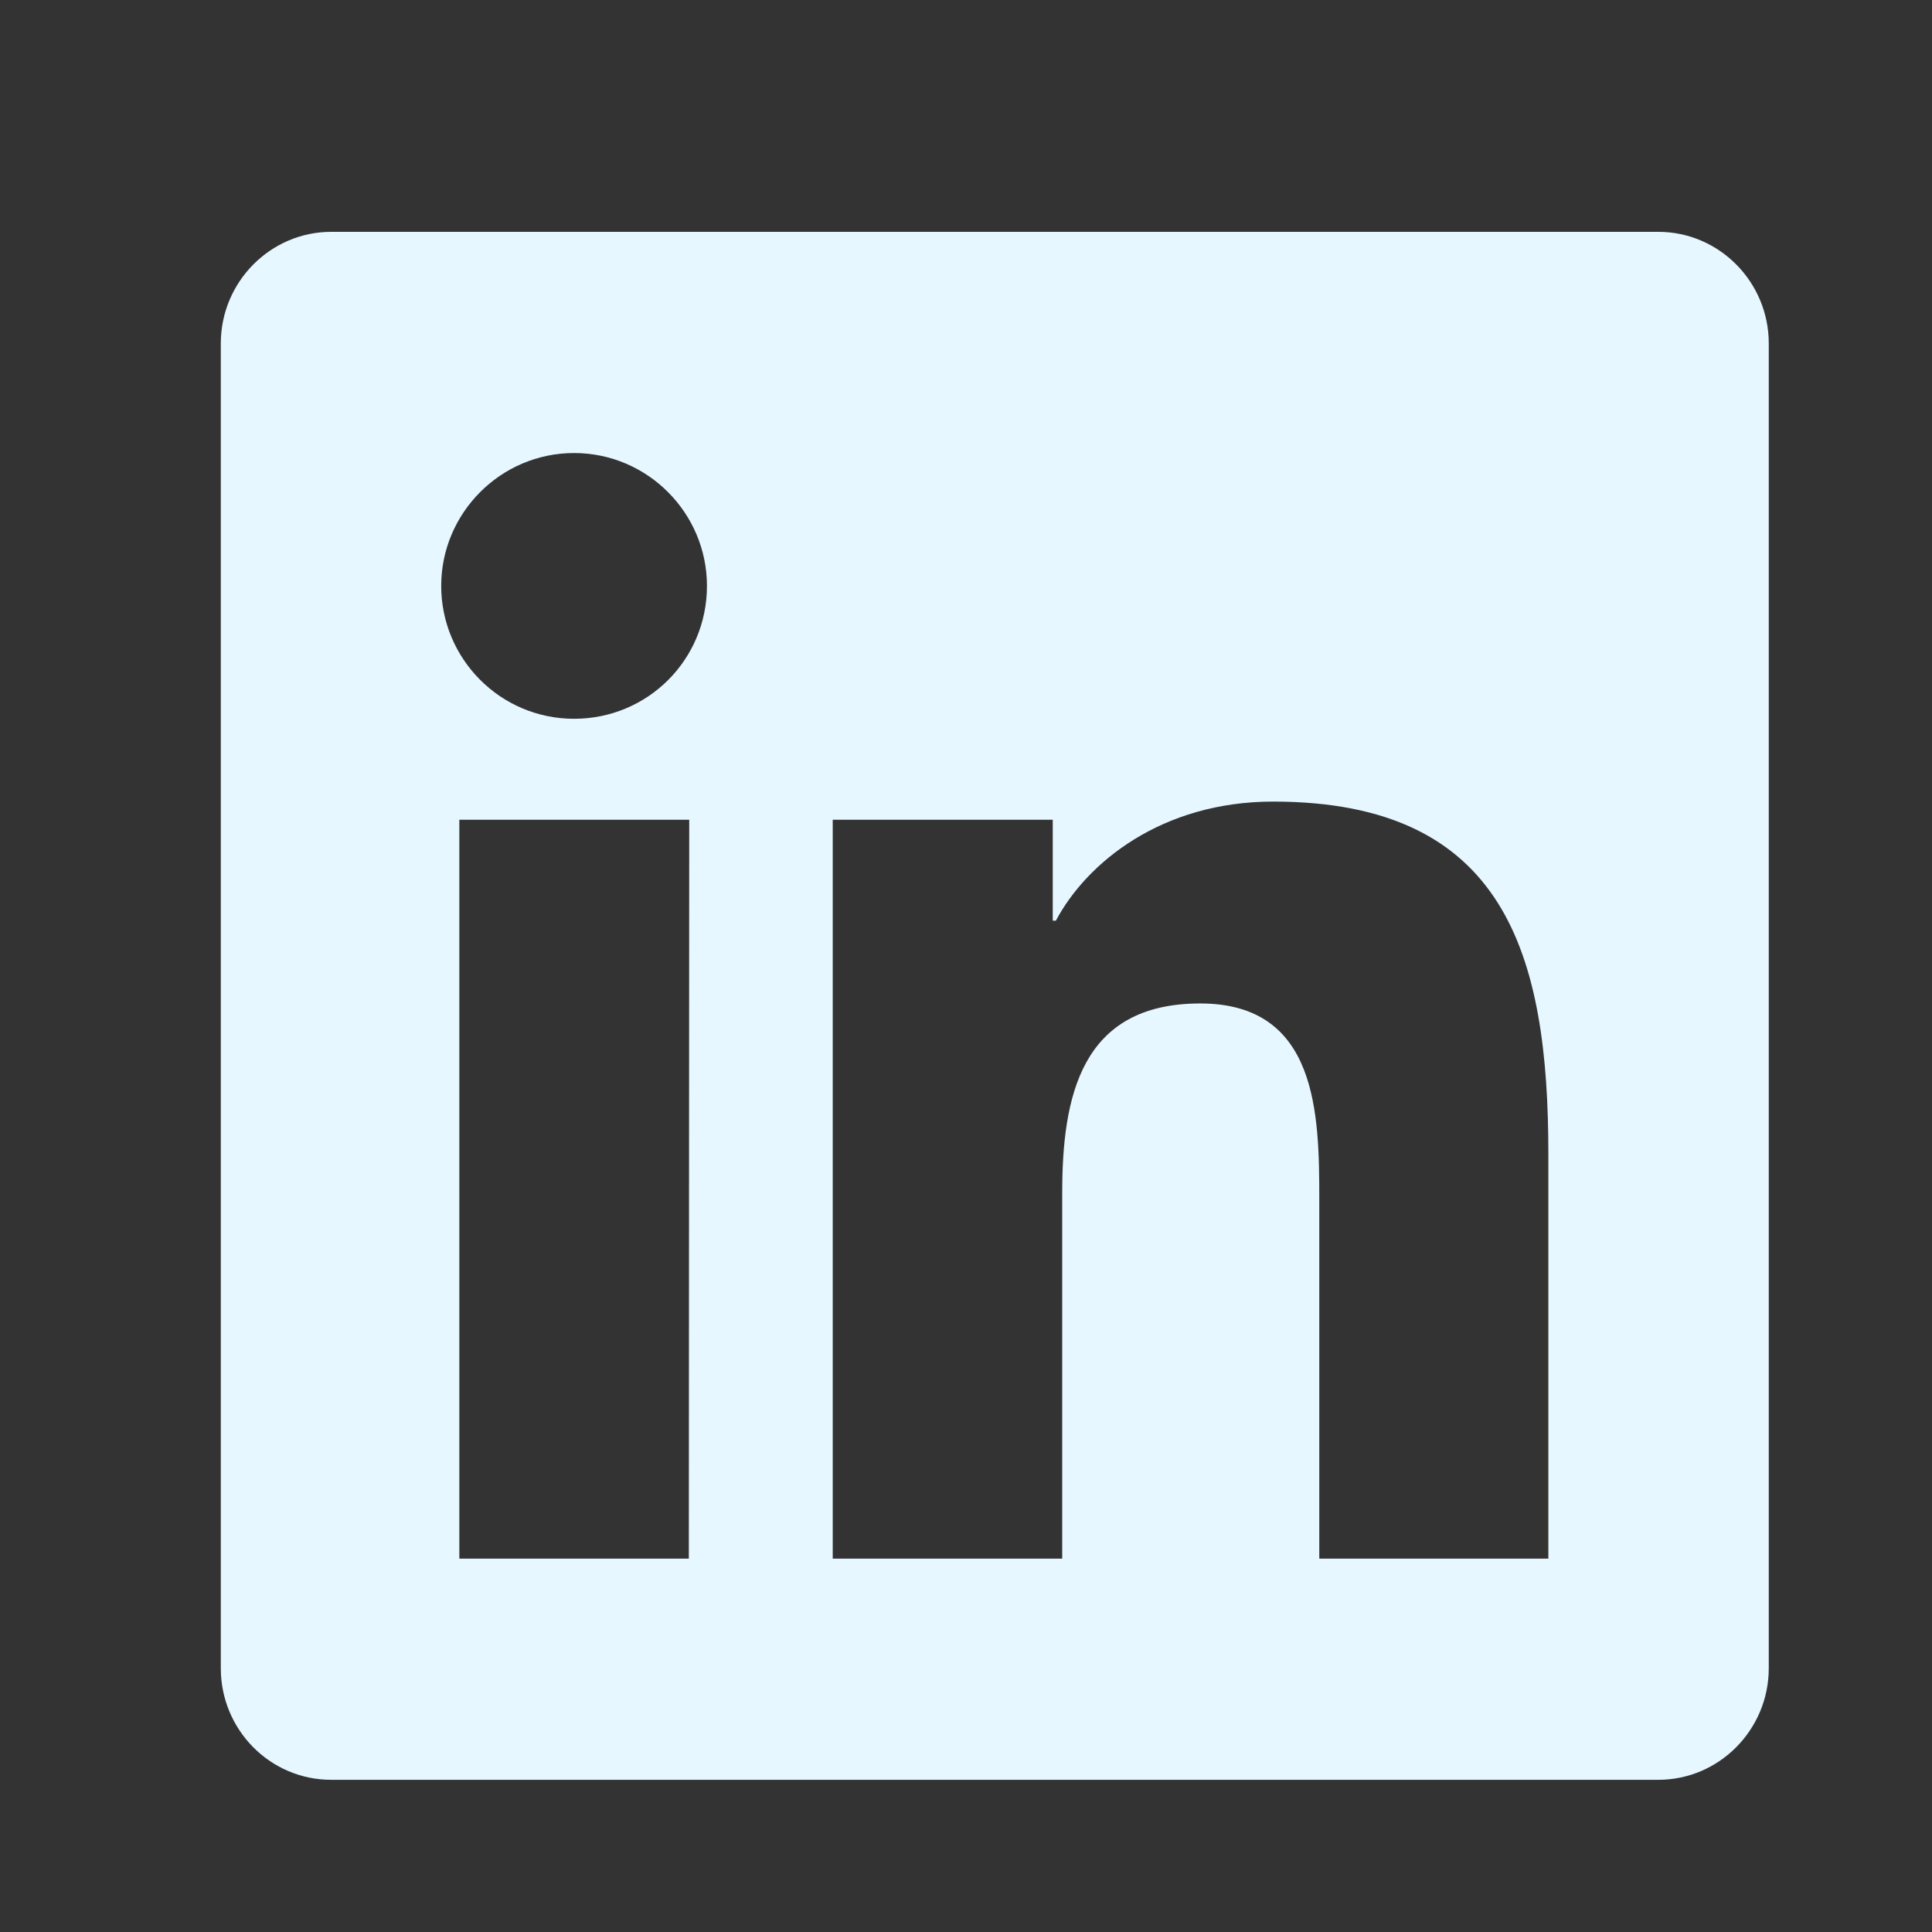 <?xml version="1.0" encoding="utf-8"?>
<!-- Generator: Adobe Illustrator 25.2.0, SVG Export Plug-In . SVG Version: 6.00 Build 0)  -->
<svg version="1.1" id="Layer_1" xmlns="http://www.w3.org/2000/svg" xmlns:xlink="http://www.w3.org/1999/xlink" x="0px" y="0px"
	 viewBox="0 0 49 49" style="enable-background:new 0 0 49 49;" xml:space="preserve">
<rect x="0" y="0" width="49" height="49" fill="#333333" stroke="none"/>
<style type="text/css">
	.st0{fill:#E6F7FF;}
</style>
<g>
	<path class="st0" d="M42.06,5.88H8.4c-1.54,0-2.8,1.27-2.8,2.83v33.6c0,1.56,1.25,2.83,2.8,2.83h33.66c1.54,0,2.8-1.27,2.8-2.83
		V8.71C44.86,7.15,43.6,5.88,42.06,5.88z M17.47,39.53h-5.82V20.79h5.83L17.47,39.53L17.47,39.53z M14.56,18.23
		c-1.87,0-3.37-1.52-3.37-3.37s1.51-3.37,3.37-3.37c1.86,0,3.37,1.52,3.37,3.37C17.93,16.73,16.43,18.23,14.56,18.23z M39.28,39.53
		h-5.82v-9.11c0-2.17-0.04-4.97-3.02-4.97c-3.03,0-3.5,2.37-3.5,4.81v9.27h-5.82V20.79h5.58v2.56h0.08
		c0.78-1.47,2.68-3.02,5.51-3.02c5.89,0,6.98,3.88,6.98,8.93V39.53z"/>
</g>
</svg>
